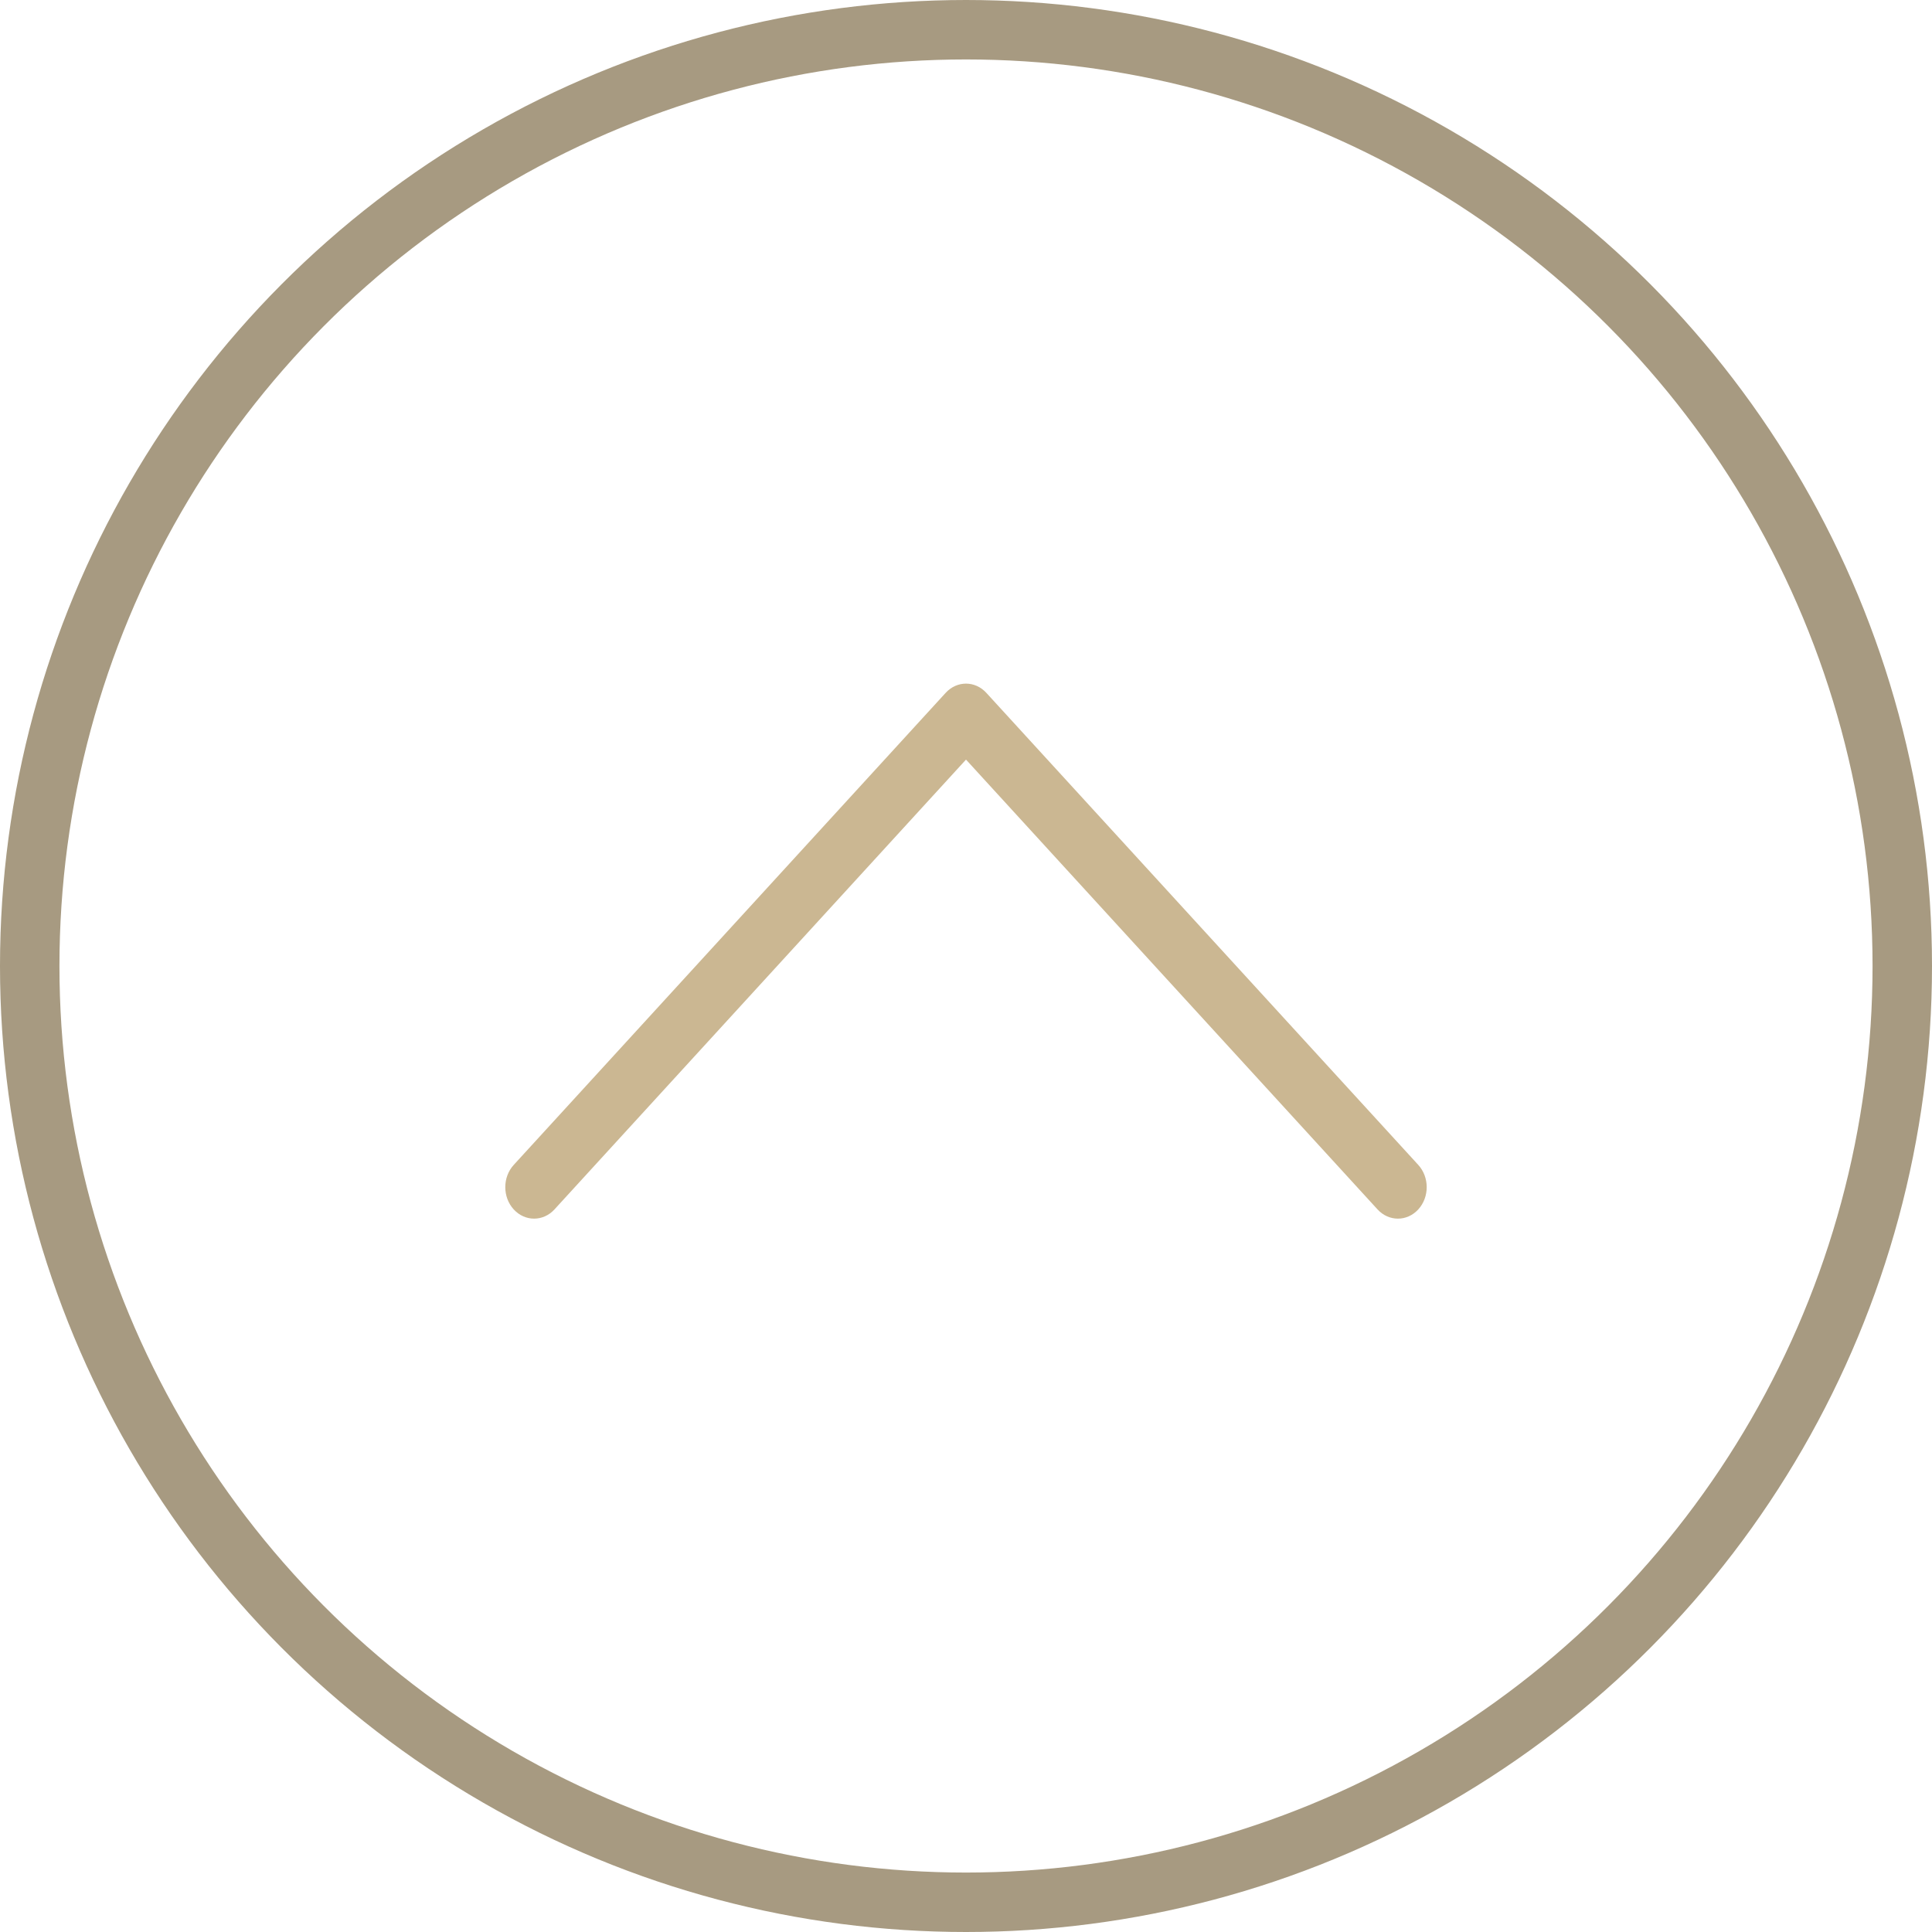 <svg width="65" height="65" viewBox="0 0 65 65" fill="none" xmlns="http://www.w3.org/2000/svg">
<circle cx="32.5" cy="32.5" r="31.5" stroke="#A79A81" stroke-width="2"/>
<path d="M47.716 40.69C47.905 40.483 48 40.212 48 39.941C48 39.67 47.905 39.399 47.716 39.192L33.185 23.311C32.806 22.896 32.194 22.896 31.815 23.311L17.284 39.192C16.905 39.606 16.905 40.276 17.284 40.69C17.663 41.103 18.275 41.103 18.654 40.69L32.5 25.556L46.346 40.69C46.725 41.103 47.338 41.103 47.716 40.69Z" fill="#CBB792"/>
</svg>
